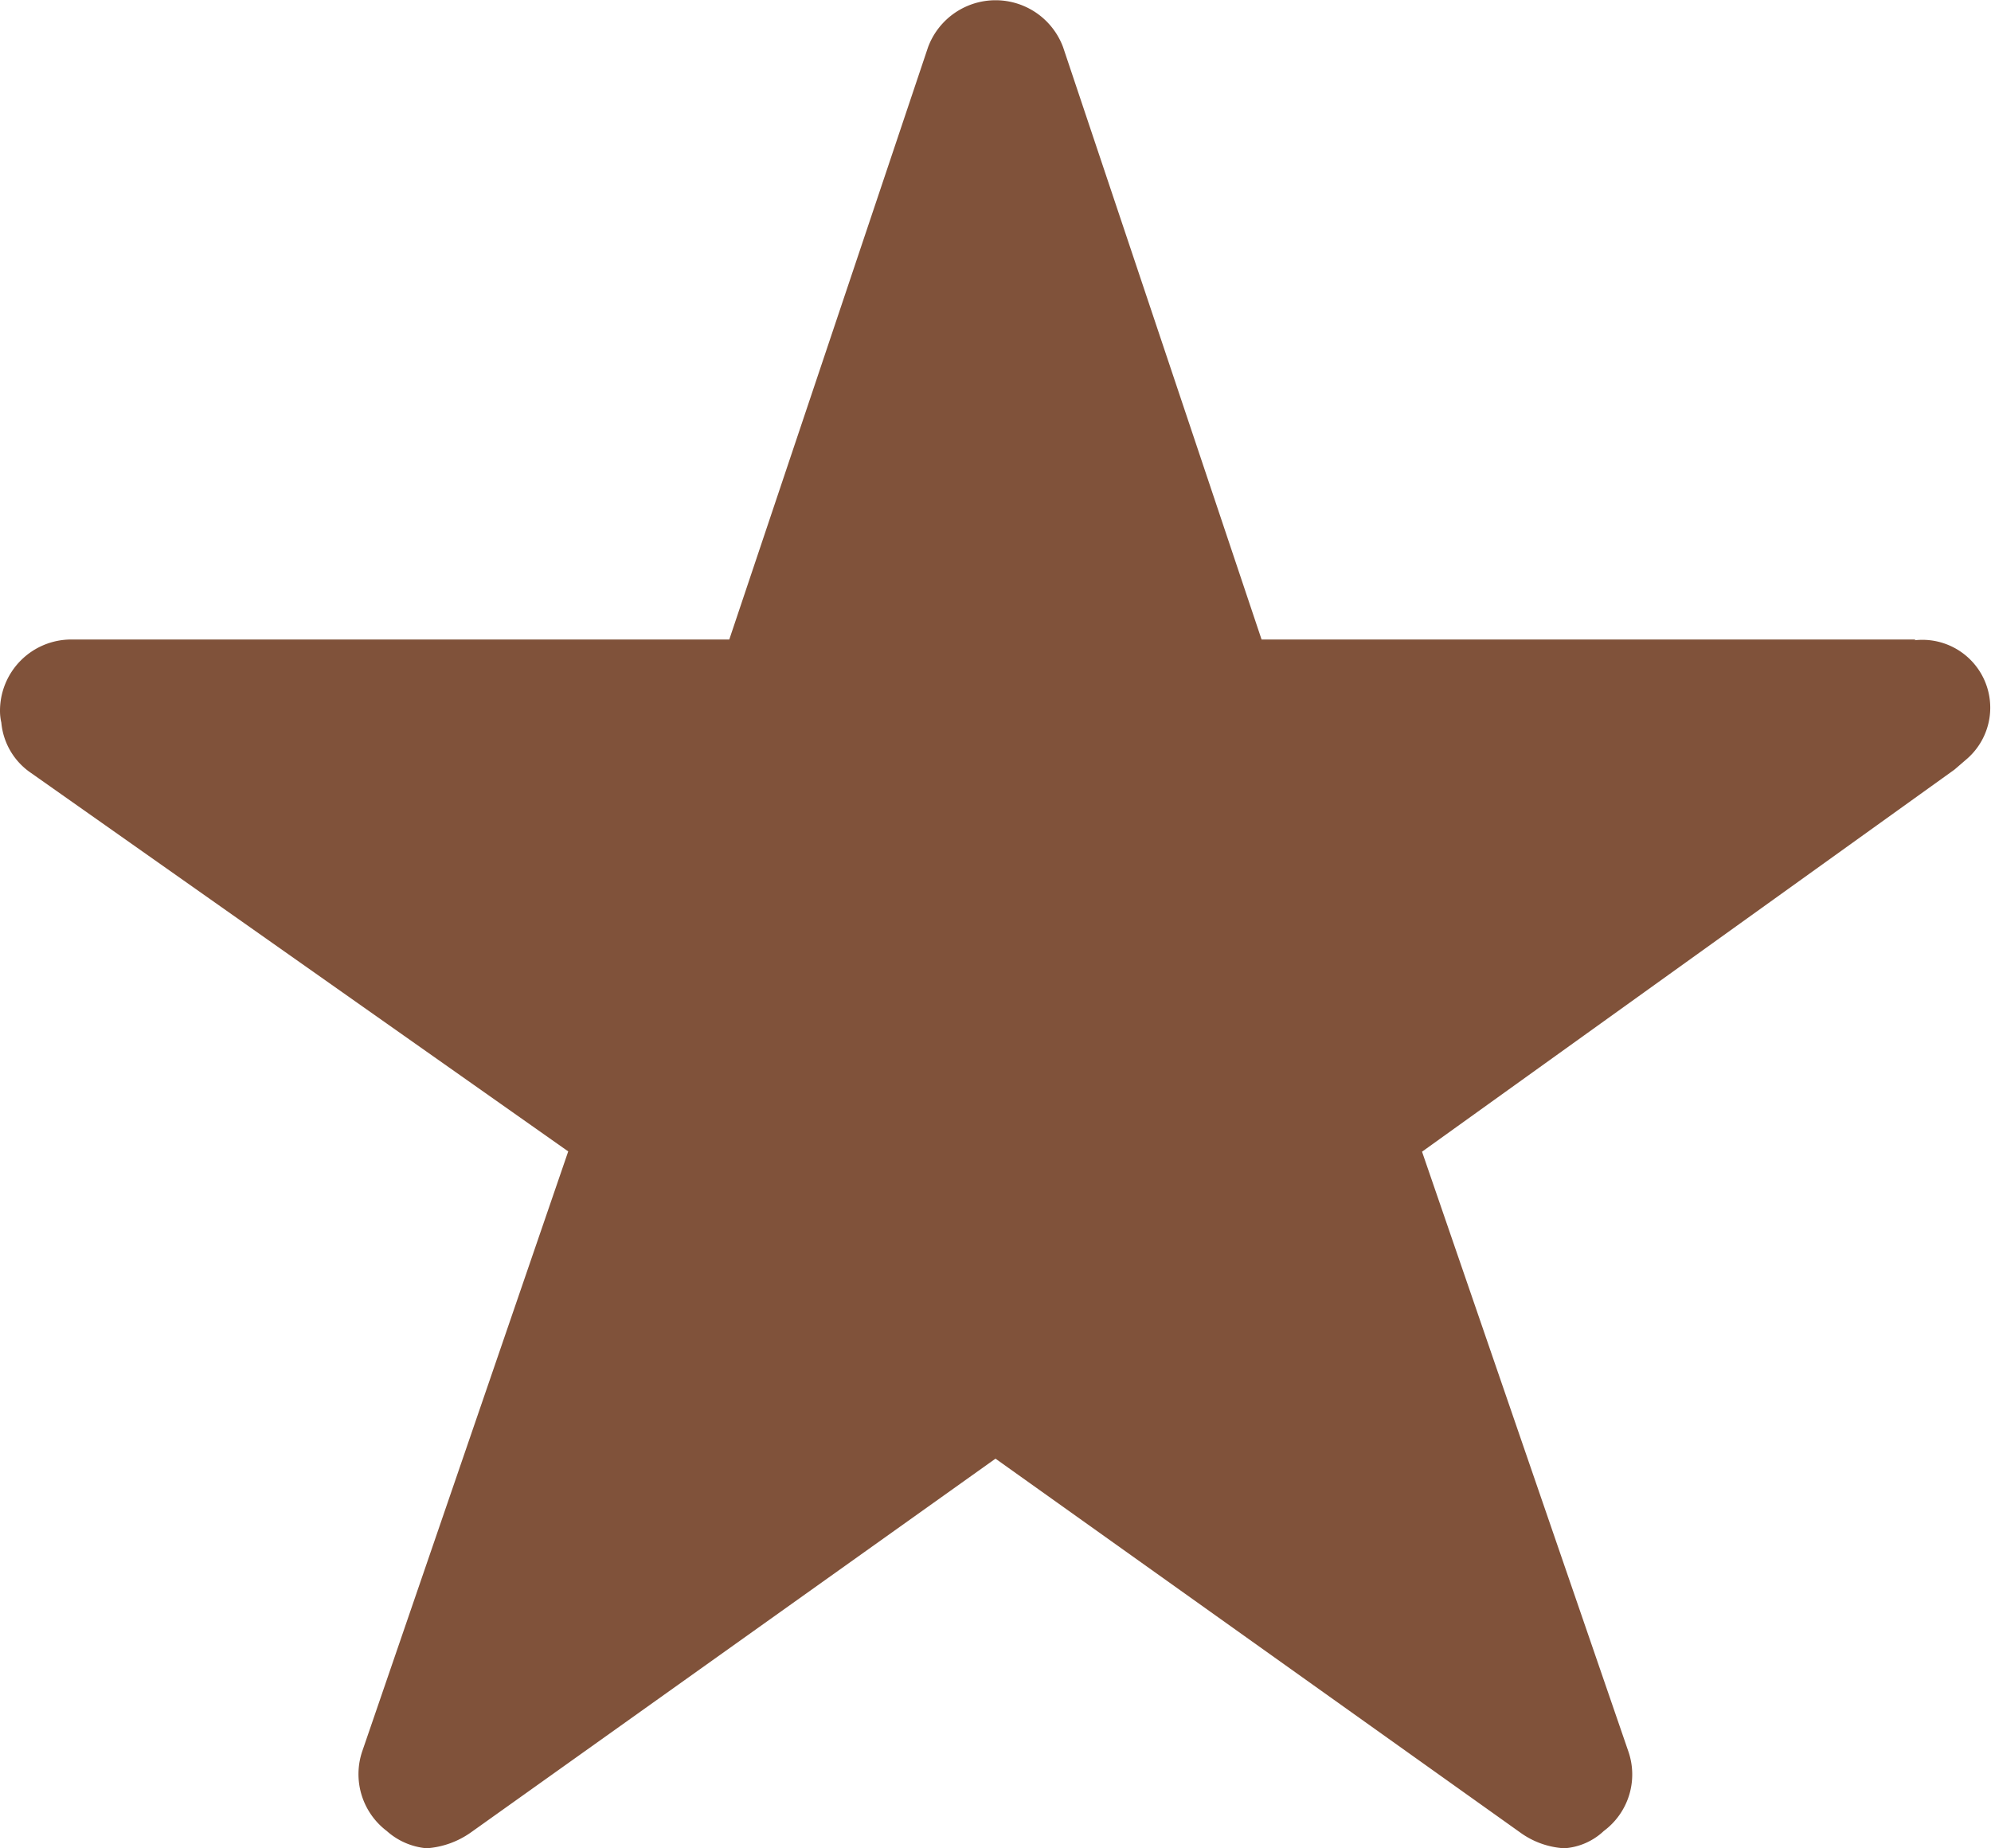 <svg xmlns="http://www.w3.org/2000/svg" width="13.462" height="12.5" viewBox="0 0 13.462 12.5"><defs><style>.a{fill:#80523a;}</style></defs><path class="a" d="M15.2,7.7h-4.42L9.438,3.694a.487.487,0,0,0-.913,0L7.181,7.7H2.731a.482.482,0,0,0-.481.481.353.353,0,0,0,.009.081.462.462,0,0,0,.2.34l3.633,2.56L4.7,15.217a.482.482,0,0,0,.165.541.465.465,0,0,0,.27.117.589.589,0,0,0,.3-.108L8.981,13.24l3.546,2.527a.563.563,0,0,0,.3.108.432.432,0,0,0,.267-.117.476.476,0,0,0,.165-.541l-1.394-4.053,3.6-2.584.087-.075a.459.459,0,0,0-.355-.8Z" transform="translate(-2.25 -3.375)"/></svg>